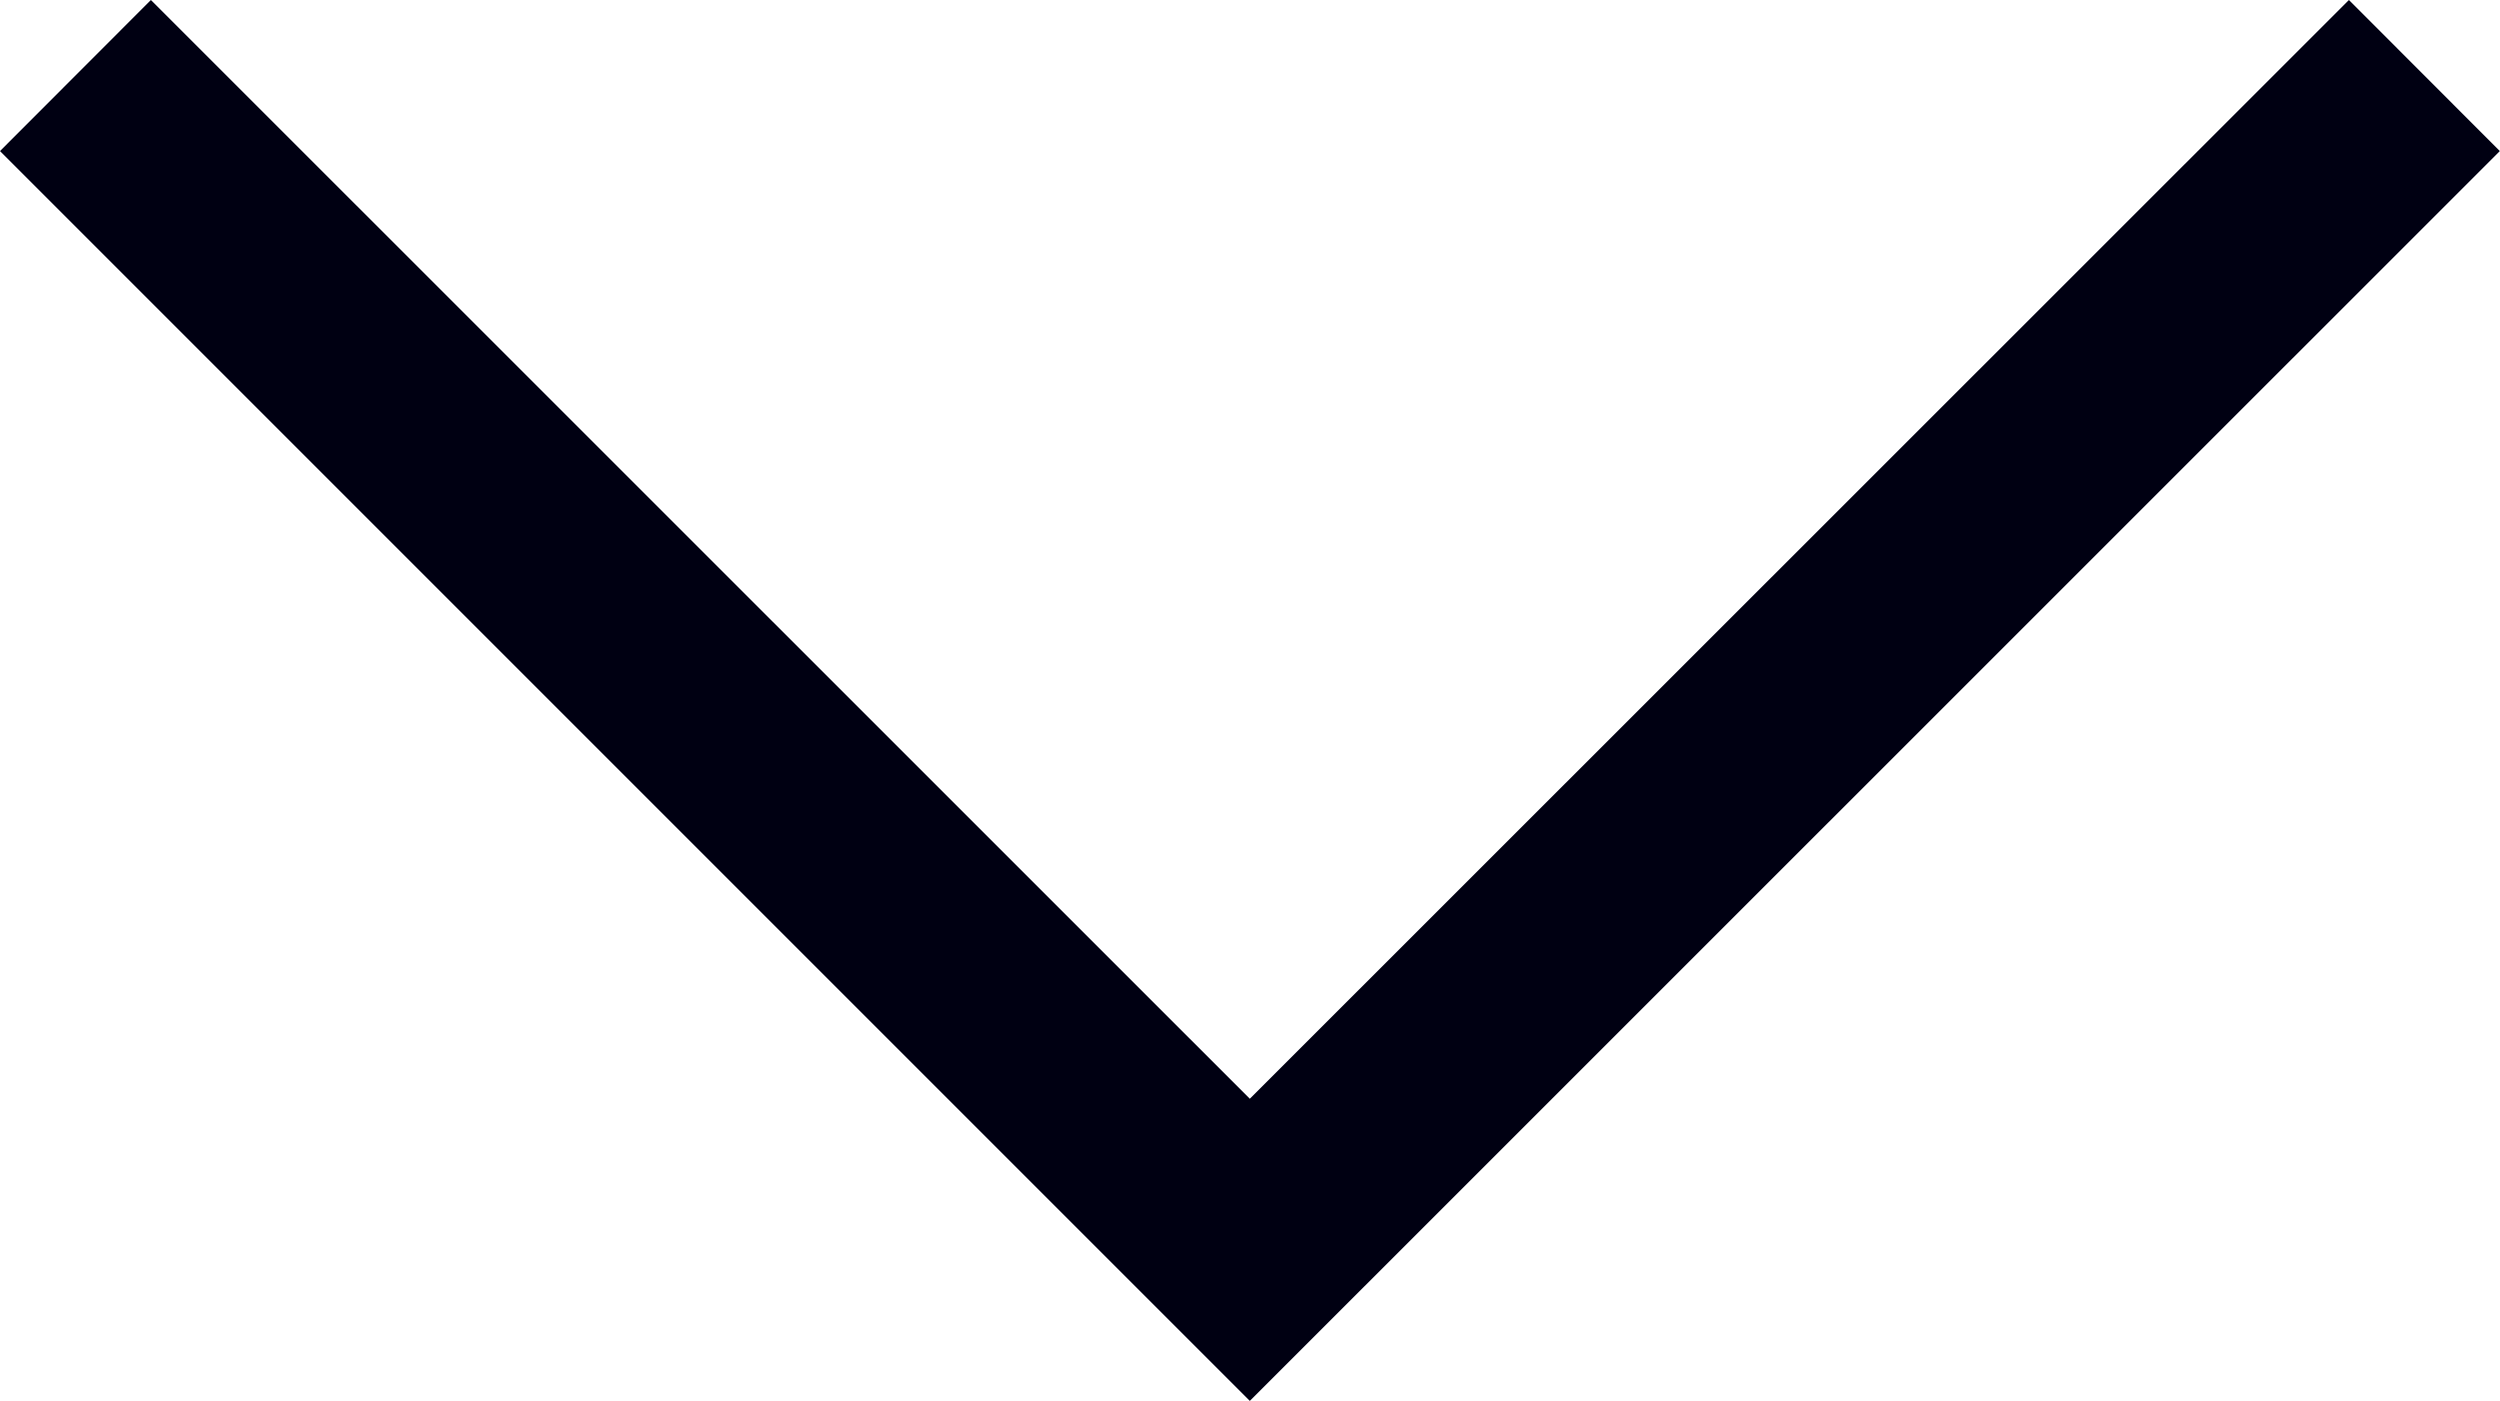 <svg xmlns="http://www.w3.org/2000/svg" width="14.016" height="7.854" viewBox="0 0 14.016 7.854">
  <g id="arrow_done" data-name="arrow done" transform="translate(-4.293 -9.294)">
    <path id="Path" d="M17.462,9.294l.846.847L11.3,17.148,4.293,10.141l.846-.847,6.161,6.16Z" fill="#000012"/>
  </g>
</svg>
